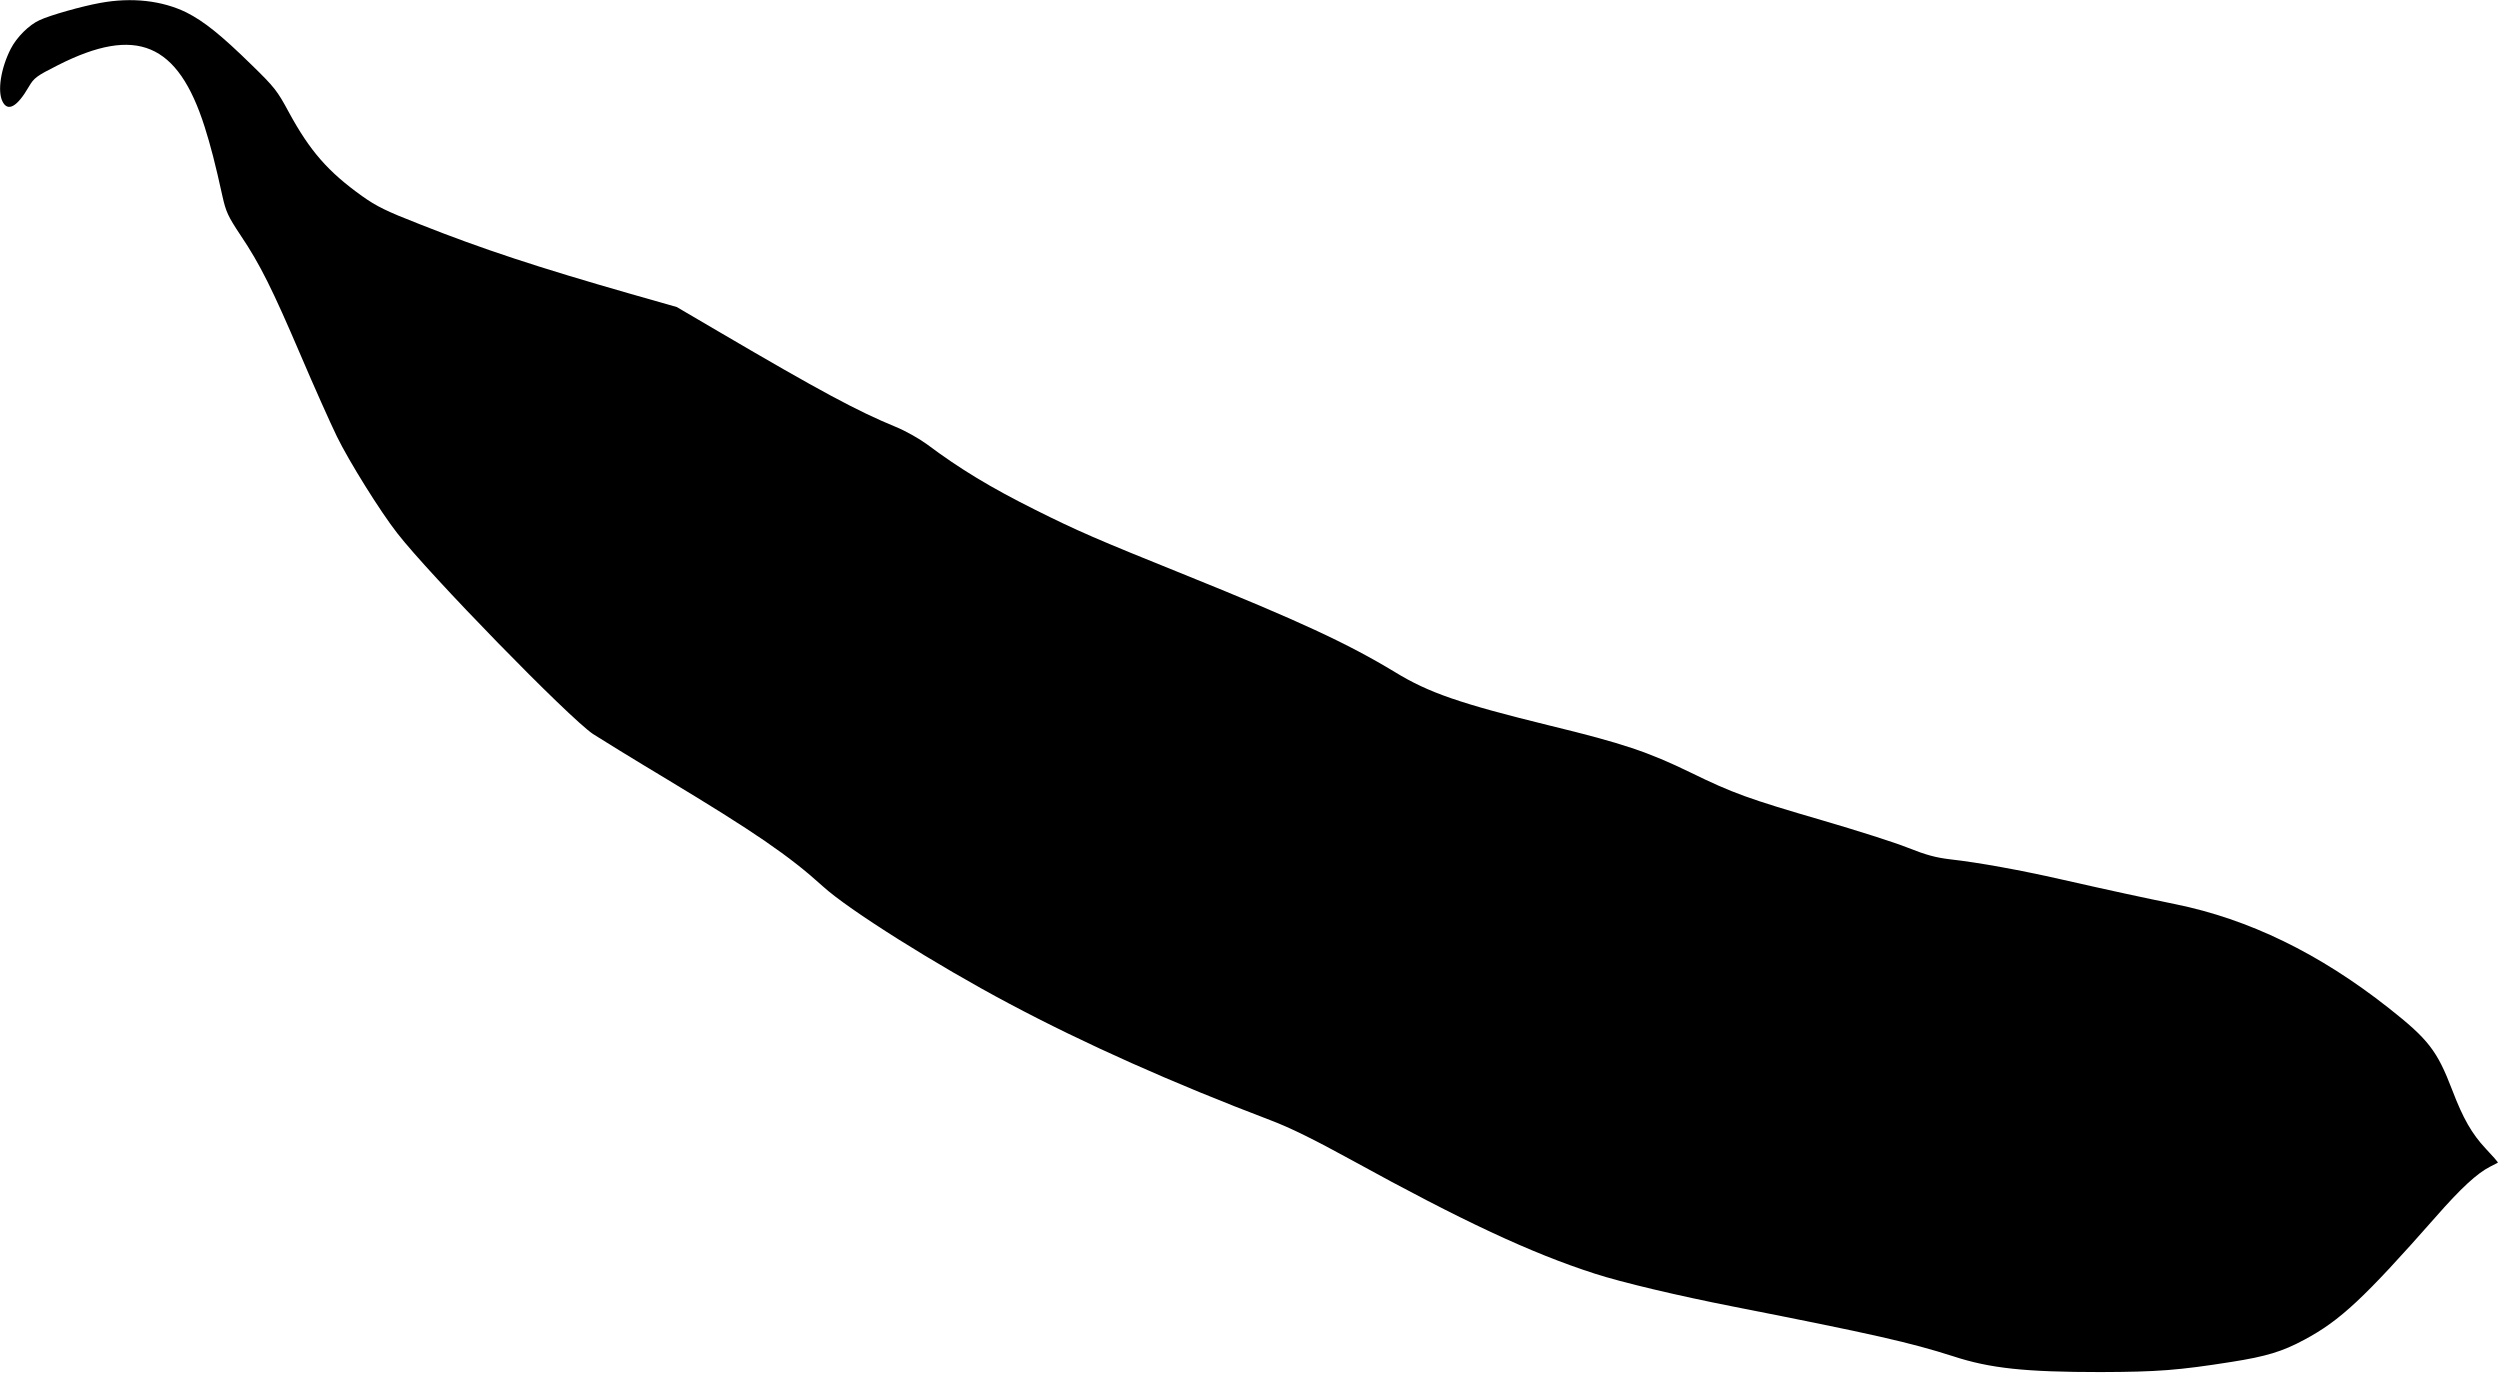  <svg version="1.0" xmlns="http://www.w3.org/2000/svg"
 width="1280pt" height="703pt" viewBox="0 0 1280 703"
 preserveAspectRatio="xMidYMid meet"><g transform="translate(0,703) scale(0.1,-0.1)"
fill="#000000" stroke="none">
<path d="M513 7015 c-94 -17 -257 -63 -310 -88 -54 -24 -118 -88 -148 -147
-51 -100 -69 -217 -42 -270 27 -54 75 -27 134 75 27 46 38 55 149 111 402 204
615 115 752 -316 30 -95 54 -186 91 -355 18 -80 28 -102 93 -200 99 -147 163
-276 308 -615 67 -157 150 -343 185 -415 62 -127 222 -384 309 -495 165 -213
877 -943 1002 -1028 34 -22 204 -127 379 -232 446 -269 625 -391 798 -548 130
-119 580 -402 953 -600 387 -206 840 -408 1340 -598 100 -38 220 -97 415 -204
565 -311 918 -476 1244 -581 139 -45 426 -113 711 -169 717 -141 905 -184
1124 -254 189 -62 369 -81 755 -81 292 1 398 9 670 52 178 28 261 53 374 114
183 98 305 212 669 625 133 152 215 227 282 261 19 10 37 19 39 20 2 2 -26 34
-63 73 -70 75 -115 153 -171 300 -77 201 -122 259 -325 419 -354 279 -715 455
-1094 532 -166 34 -320 67 -589 128 -203 46 -417 85 -560 101 -76 9 -124 22
-220 60 -67 27 -263 89 -434 139 -381 111 -461 140 -678 246 -216 105 -346
149 -720 240 -460 113 -620 168 -793 274 -245 148 -491 262 -1073 497 -459
185 -553 226 -769 334 -228 114 -384 208 -555 336 -38 28 -109 68 -158 88
-197 81 -389 184 -907 488 l-215 126 -235 67 c-475 136 -758 229 -1081 357
-172 67 -222 92 -295 144 -175 125 -268 232 -376 431 -58 108 -73 127 -189
240 -157 154 -245 224 -334 269 -124 61 -280 79 -442 49z"/>
</g>
</svg>
